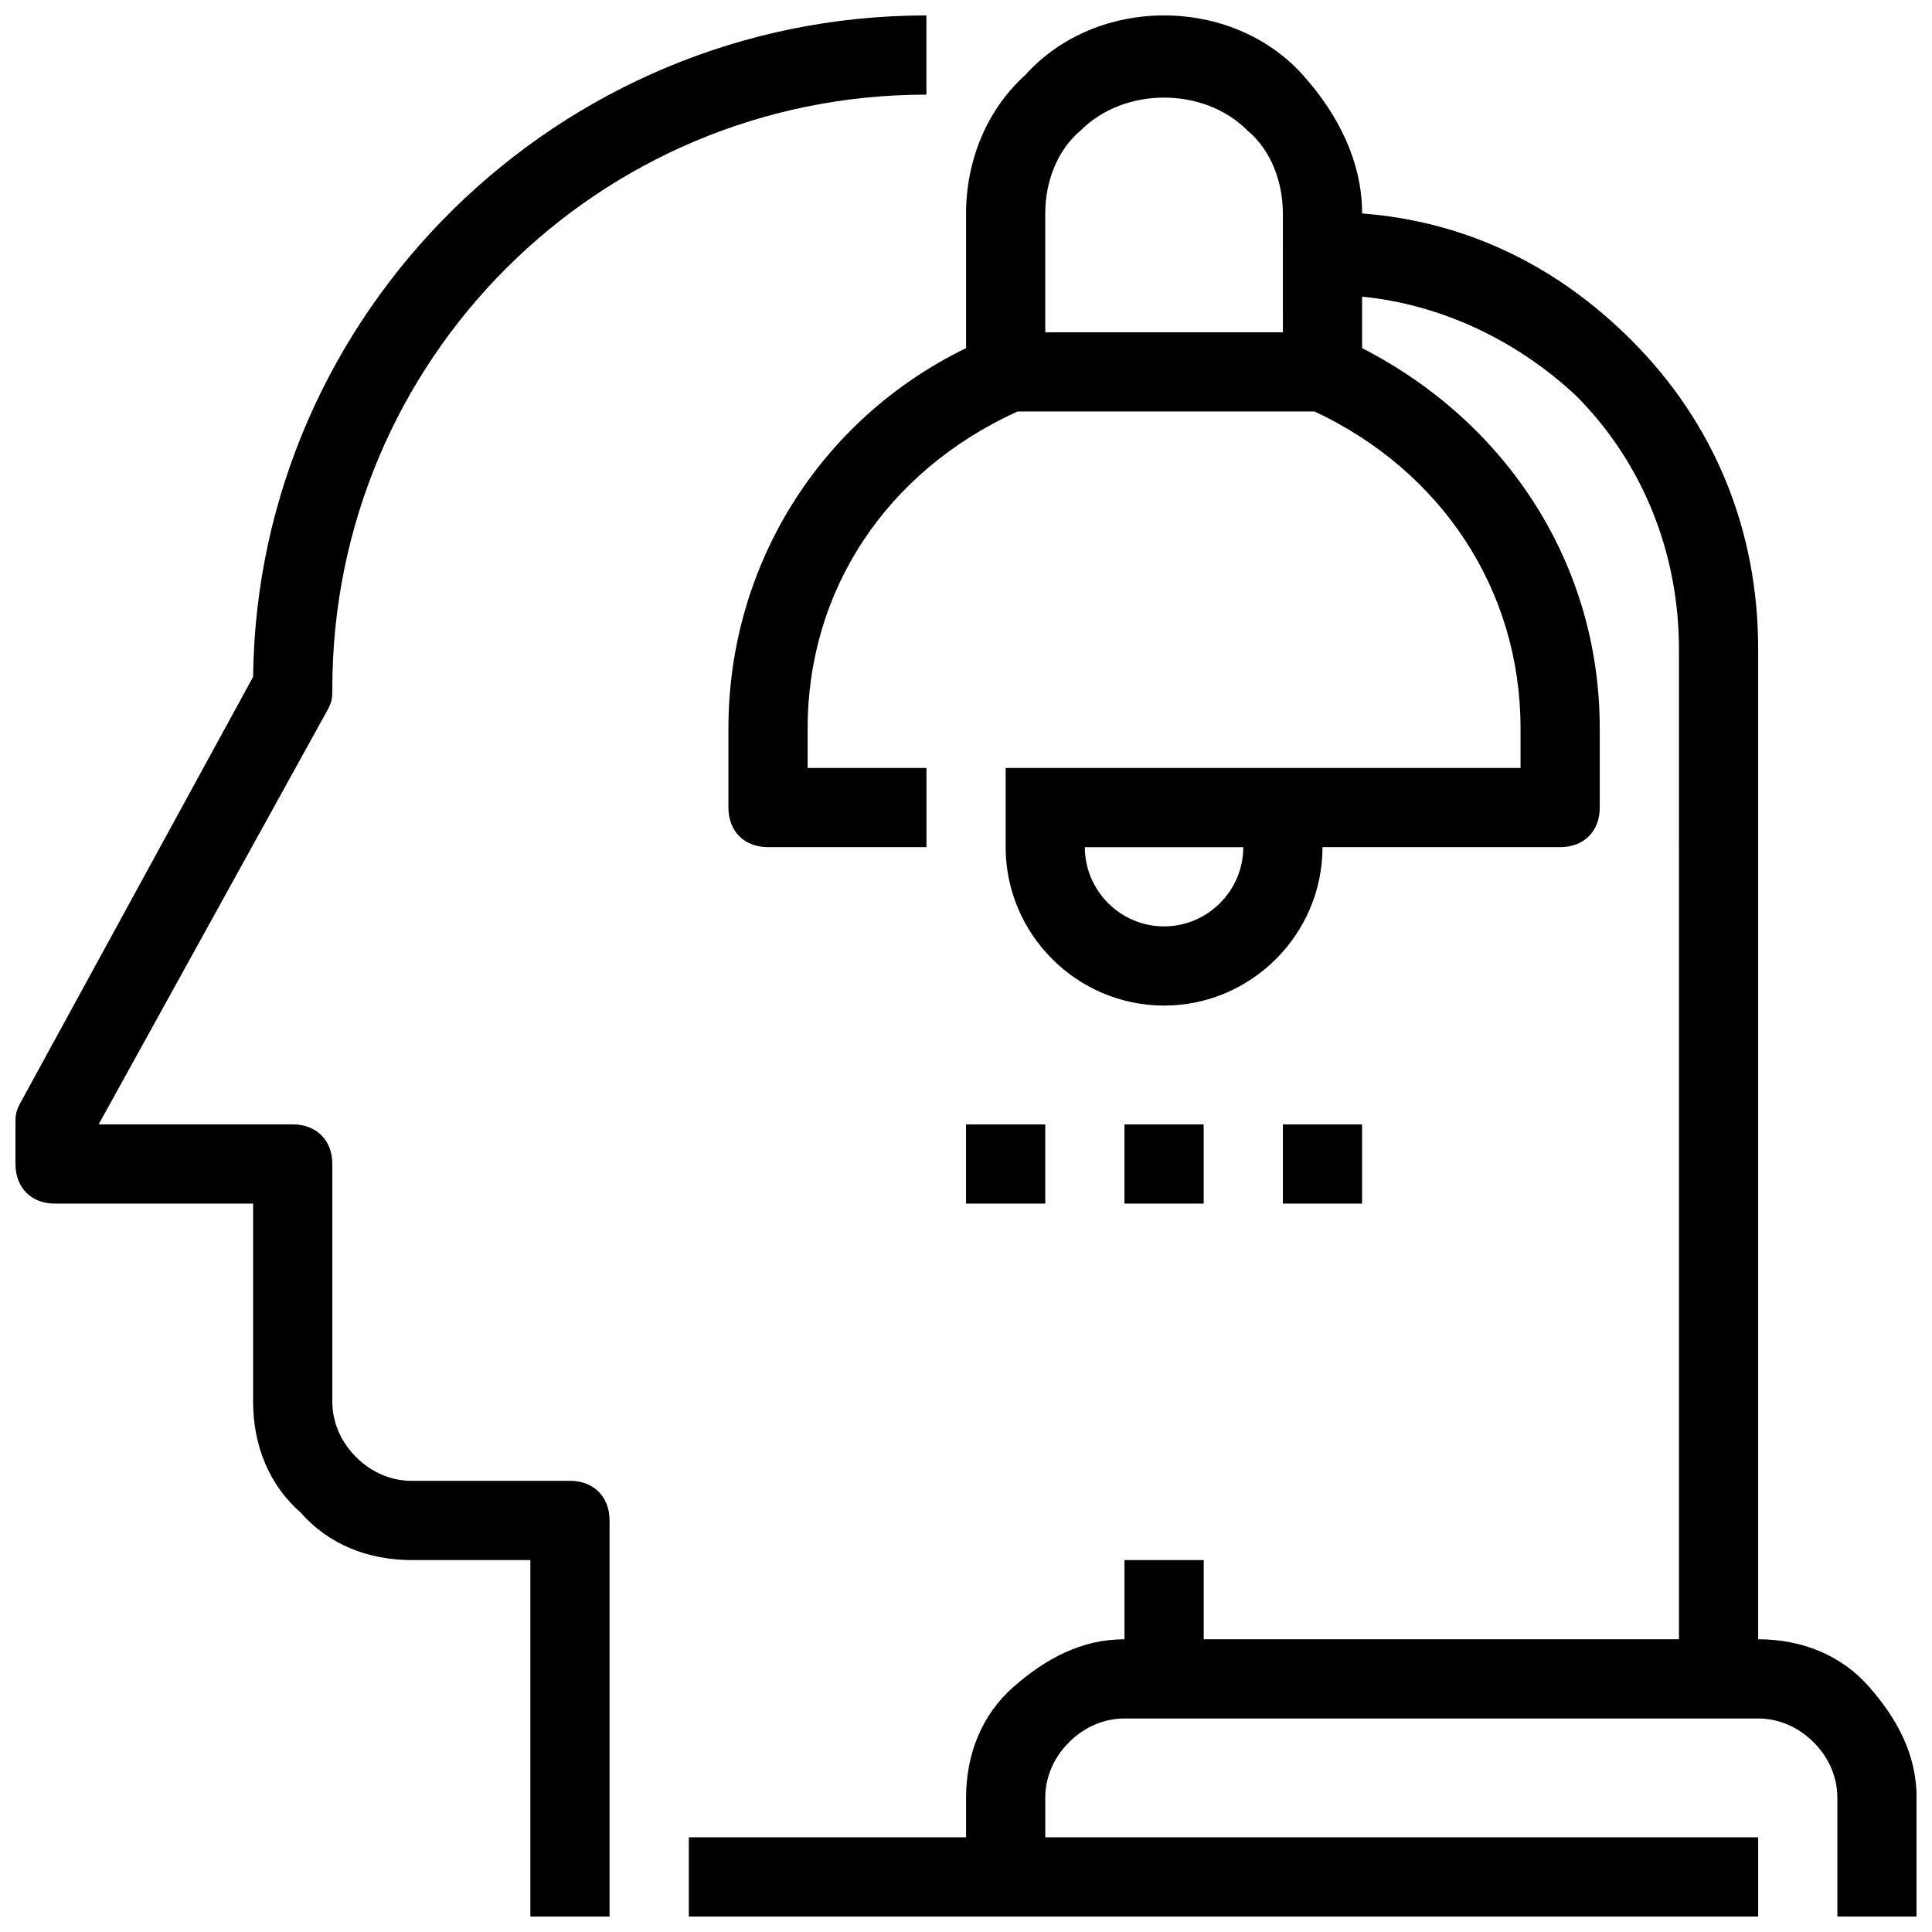 <?xml version="1.0" encoding="UTF-8"?>
<!-- Uploaded to: ICON Repo, www.svgrepo.com, Generator: ICON Repo Mixer Tools -->
<svg width="800px" height="800px" version="1.1" viewBox="144 144 512 512" xmlns="http://www.w3.org/2000/svg">
 <defs>
  <clipPath id="a">
   <path d="m148.09 148.09h503.81v503.81h-503.81z"/>
  </clipPath>
 </defs>
 <g clip-path="url(#a)">
  <path d="m305.54 546.94v104.96h-20.992v-94.465h-31.488c-11.547 0-22.043-4.199-29.391-12.594-8.395-7.348-12.594-17.844-12.594-29.391v-52.48l-52.48 0.004c-6.297 0-10.496-4.199-10.496-10.496v-10.496c0-2.098 0-3.148 1.051-5.246l61.926-113.36c1.051-96.566 80.82-175.29 178.43-175.29v20.992c-87.117 0-157.44 70.324-157.44 157.44 0 2.098 0 3.148-1.051 5.246l-60.875 110.21h51.43c6.297 0 10.496 4.199 10.496 10.496v62.977c0 5.246 2.098 10.496 6.297 14.695 4.199 4.195 9.445 6.293 14.695 6.293h41.984c6.297 0 10.496 4.199 10.496 10.496zm115.46-104.96h-20.992v20.992h20.992zm41.984 0h-20.992v20.992h20.992zm20.988 0v20.992h20.992v-20.992zm167.94 178.43v31.488h-20.992v-31.488c0-5.246-2.098-10.496-6.297-14.695-4.199-4.195-9.445-6.297-14.695-6.297h-167.93c-5.246 0-10.496 2.098-14.695 6.297-4.199 4.199-6.297 9.449-6.297 14.695v10.496h188.93v20.992h-283.39v-20.992h73.473v-10.496c0-11.547 4.199-22.043 12.594-29.391 8.398-7.344 17.844-12.594 29.391-12.594v-20.992h20.992v20.992h125.95l-0.004-262.4c0-25.191-9.445-49.332-27.289-67.176-15.742-14.695-35.688-24.141-56.68-26.238v13.645c38.836 19.941 62.977 57.727 62.977 100.76v20.992c0 6.297-4.199 10.496-10.496 10.496h-62.977c0 23.09-18.895 41.984-41.984 41.984-23.09 0-41.984-18.895-41.984-41.984v-20.992h136.45v-10.496c0-36.734-20.992-68.223-54.578-83.969h-78.719c-34.637 15.742-55.629 47.23-55.629 83.969v10.496h31.488v20.992h-41.984c-6.297 0-10.496-4.199-10.496-10.496v-20.992c0-43.035 24.141-81.867 62.977-100.76v-35.688c0-13.645 5.246-27.289 15.742-36.734 9.445-10.5 23.09-15.746 36.738-15.746 13.645 0 27.289 5.246 36.734 15.742 9.445 10.496 15.742 23.094 15.742 36.738 27.289 2.098 51.43 13.645 71.371 33.586 22.043 22.043 33.586 50.383 33.586 81.867v262.4c11.547 0 22.043 4.199 29.391 12.594 7.352 8.398 12.598 17.848 12.598 29.391zm-167.94-419.84c0-8.398-3.148-16.793-9.445-22.043-11.547-11.547-32.539-11.547-44.082 0-6.297 5.25-9.445 13.645-9.445 22.043v31.488h62.977zm-10.492 167.94h-41.984c0 11.547 9.445 20.992 20.992 20.992 11.543 0 20.992-9.449 20.992-20.992z"/>
 </g>
</svg>